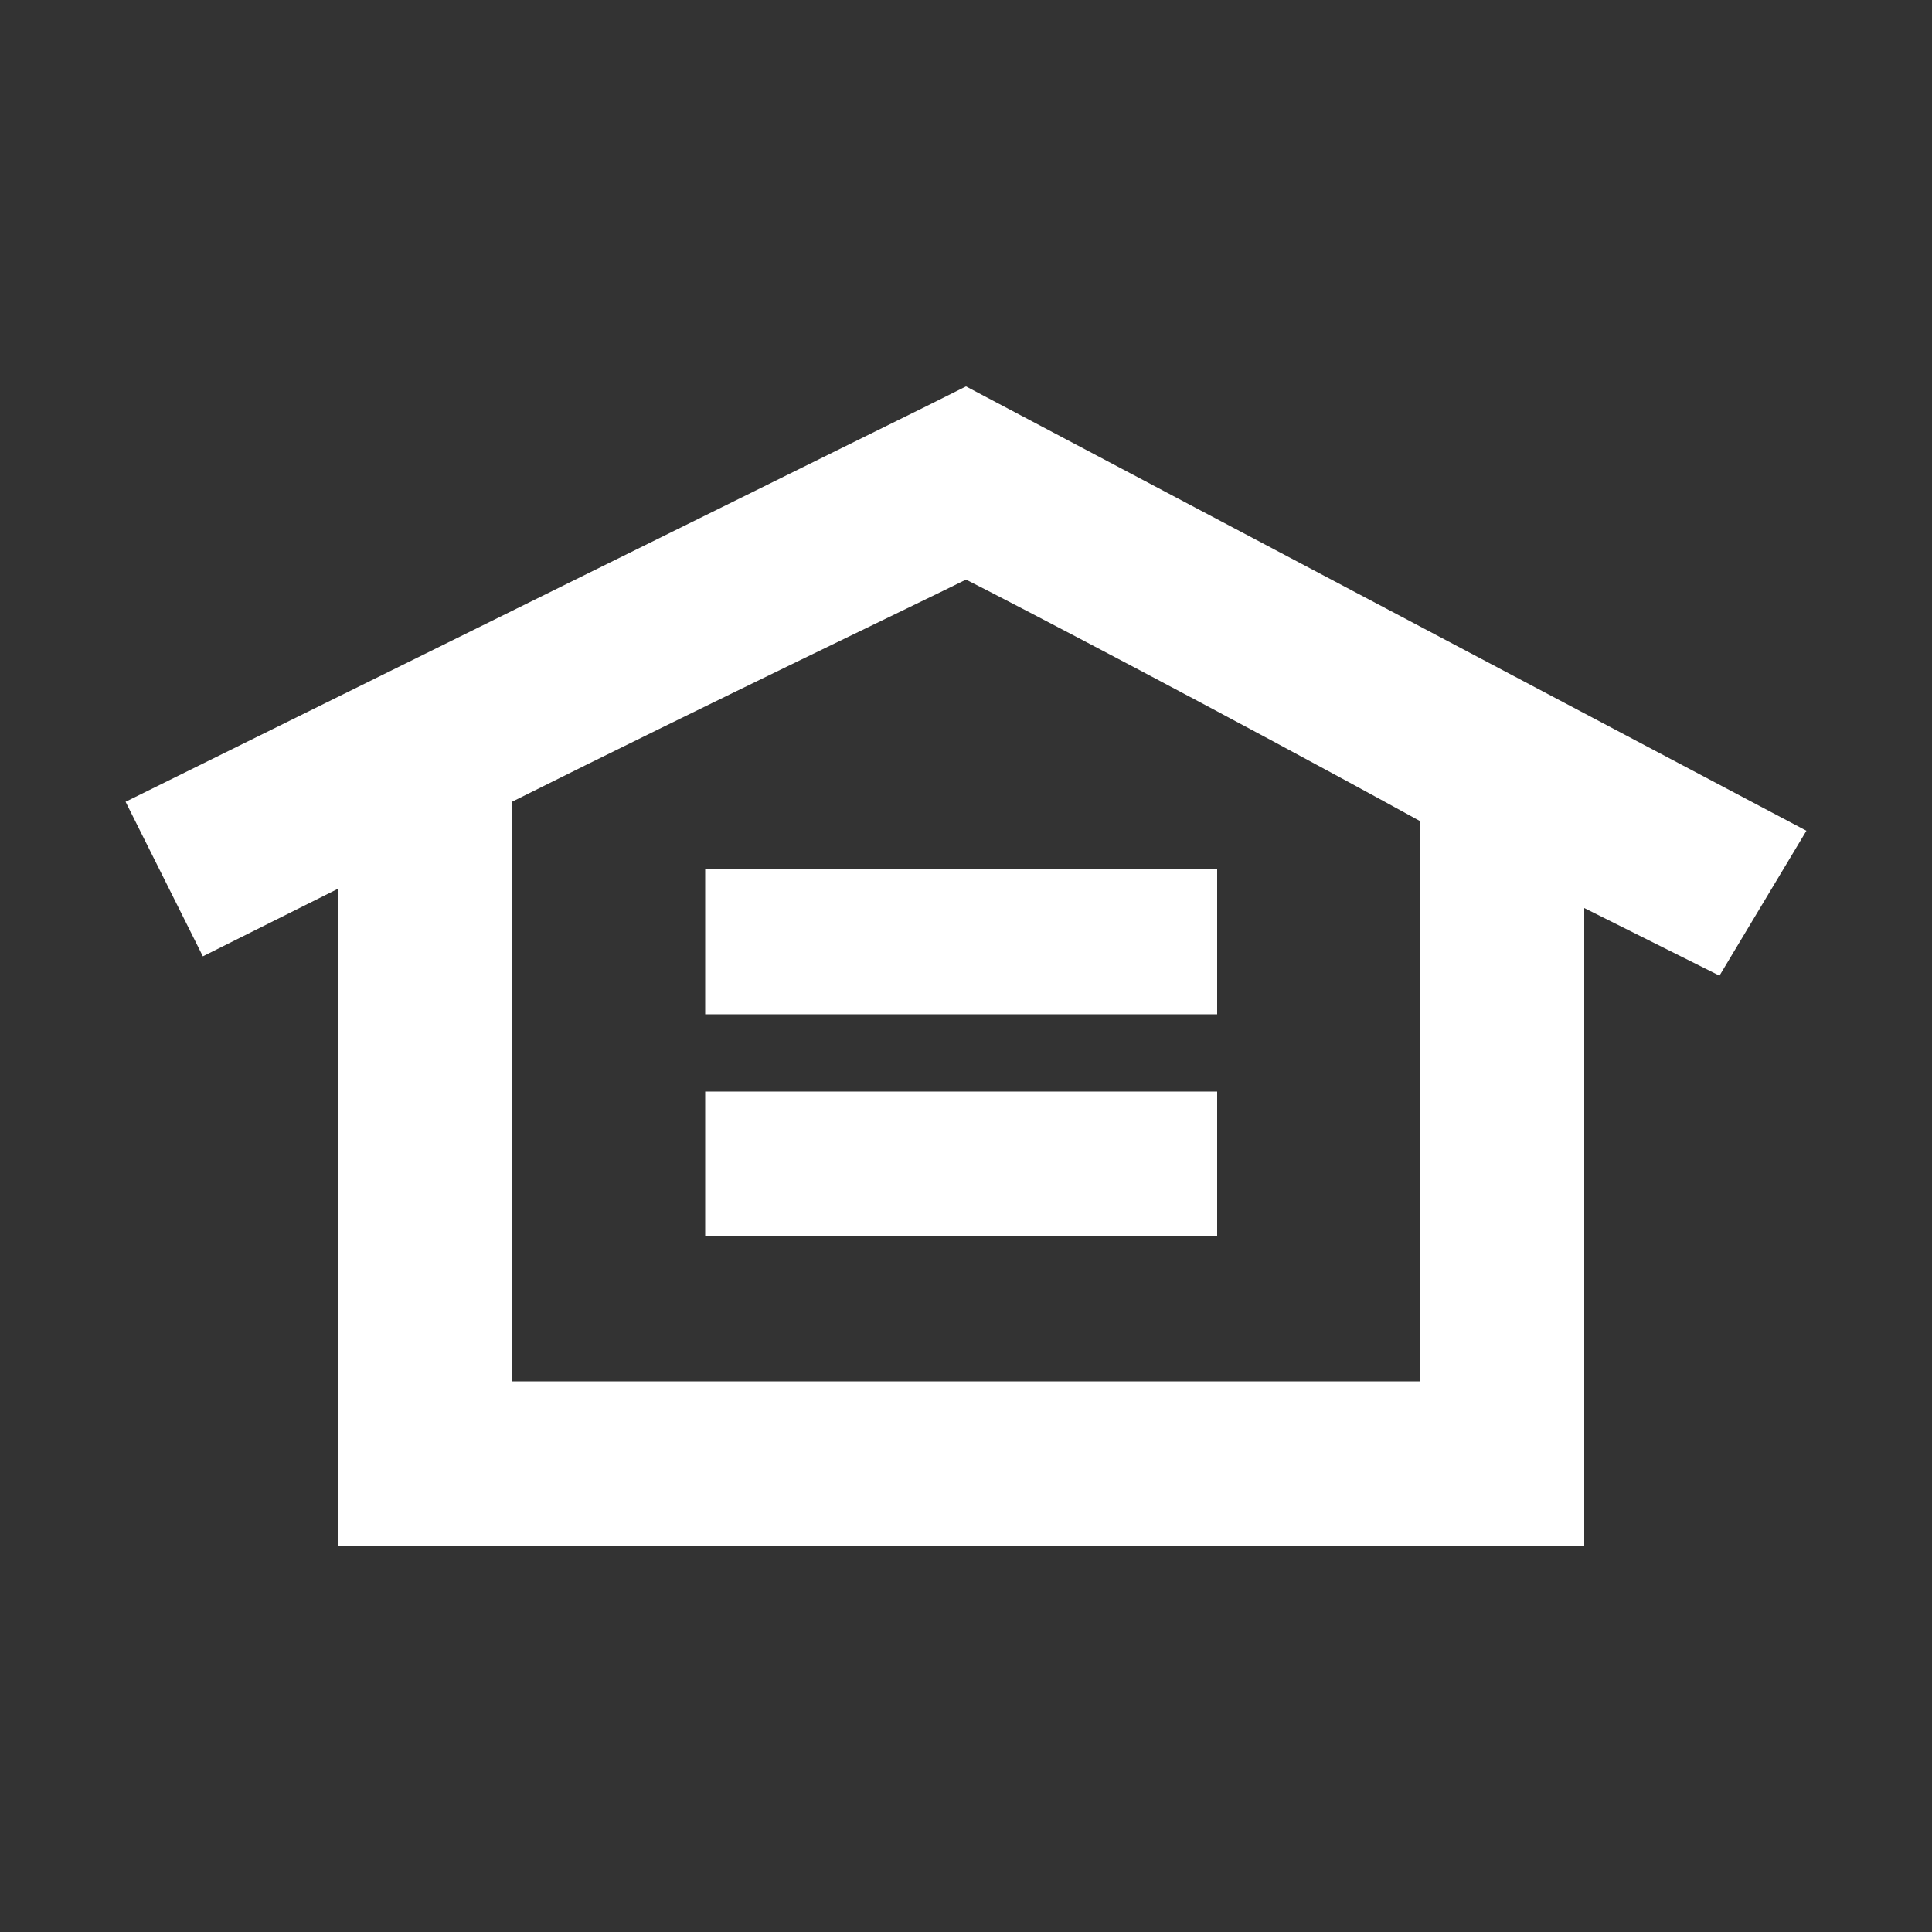 <?xml version="1.0" encoding="utf-8"?>
<!-- Generator: Adobe Illustrator 21.0.0, SVG Export Plug-In . SVG Version: 6.00 Build 0)  -->
<svg version="1.1" id="Layer_1" xmlns="http://www.w3.org/2000/svg" xmlns:xlink="http://www.w3.org/1999/xlink" x="0px" y="0px"
	 viewBox="0 0 20 20" style="enable-background:new 0 0 20 20;" xml:space="preserve">
<rect x="0" y="0" width="20" height="20" fill="#333333" stroke="none"/>
<style type="text/css">
	.st0{fill:#FFFFFF;}
</style>
<g>
	<rect x="7.3" y="9" class="st0" width="5.3" height="1.5"/>
	<rect x="7.3" y="11.3" class="st0" width="5.3" height="1.5"/>
	<path class="st0" d="M18.7,8.6L10,4L9.6,4.2L1.3,8.3l0.8,1.6c0,0,0.6-0.3,1.4-0.7V16h12.9V9.4c0.8,0.4,1.4,0.7,1.4,0.7L18.7,8.6z
		 M14.7,14.3H5.3v-6c2-1,4.3-2.1,4.7-2.3c0.4,0.2,2.7,1.4,4.7,2.5V14.3z"/>
</g>
</svg>
